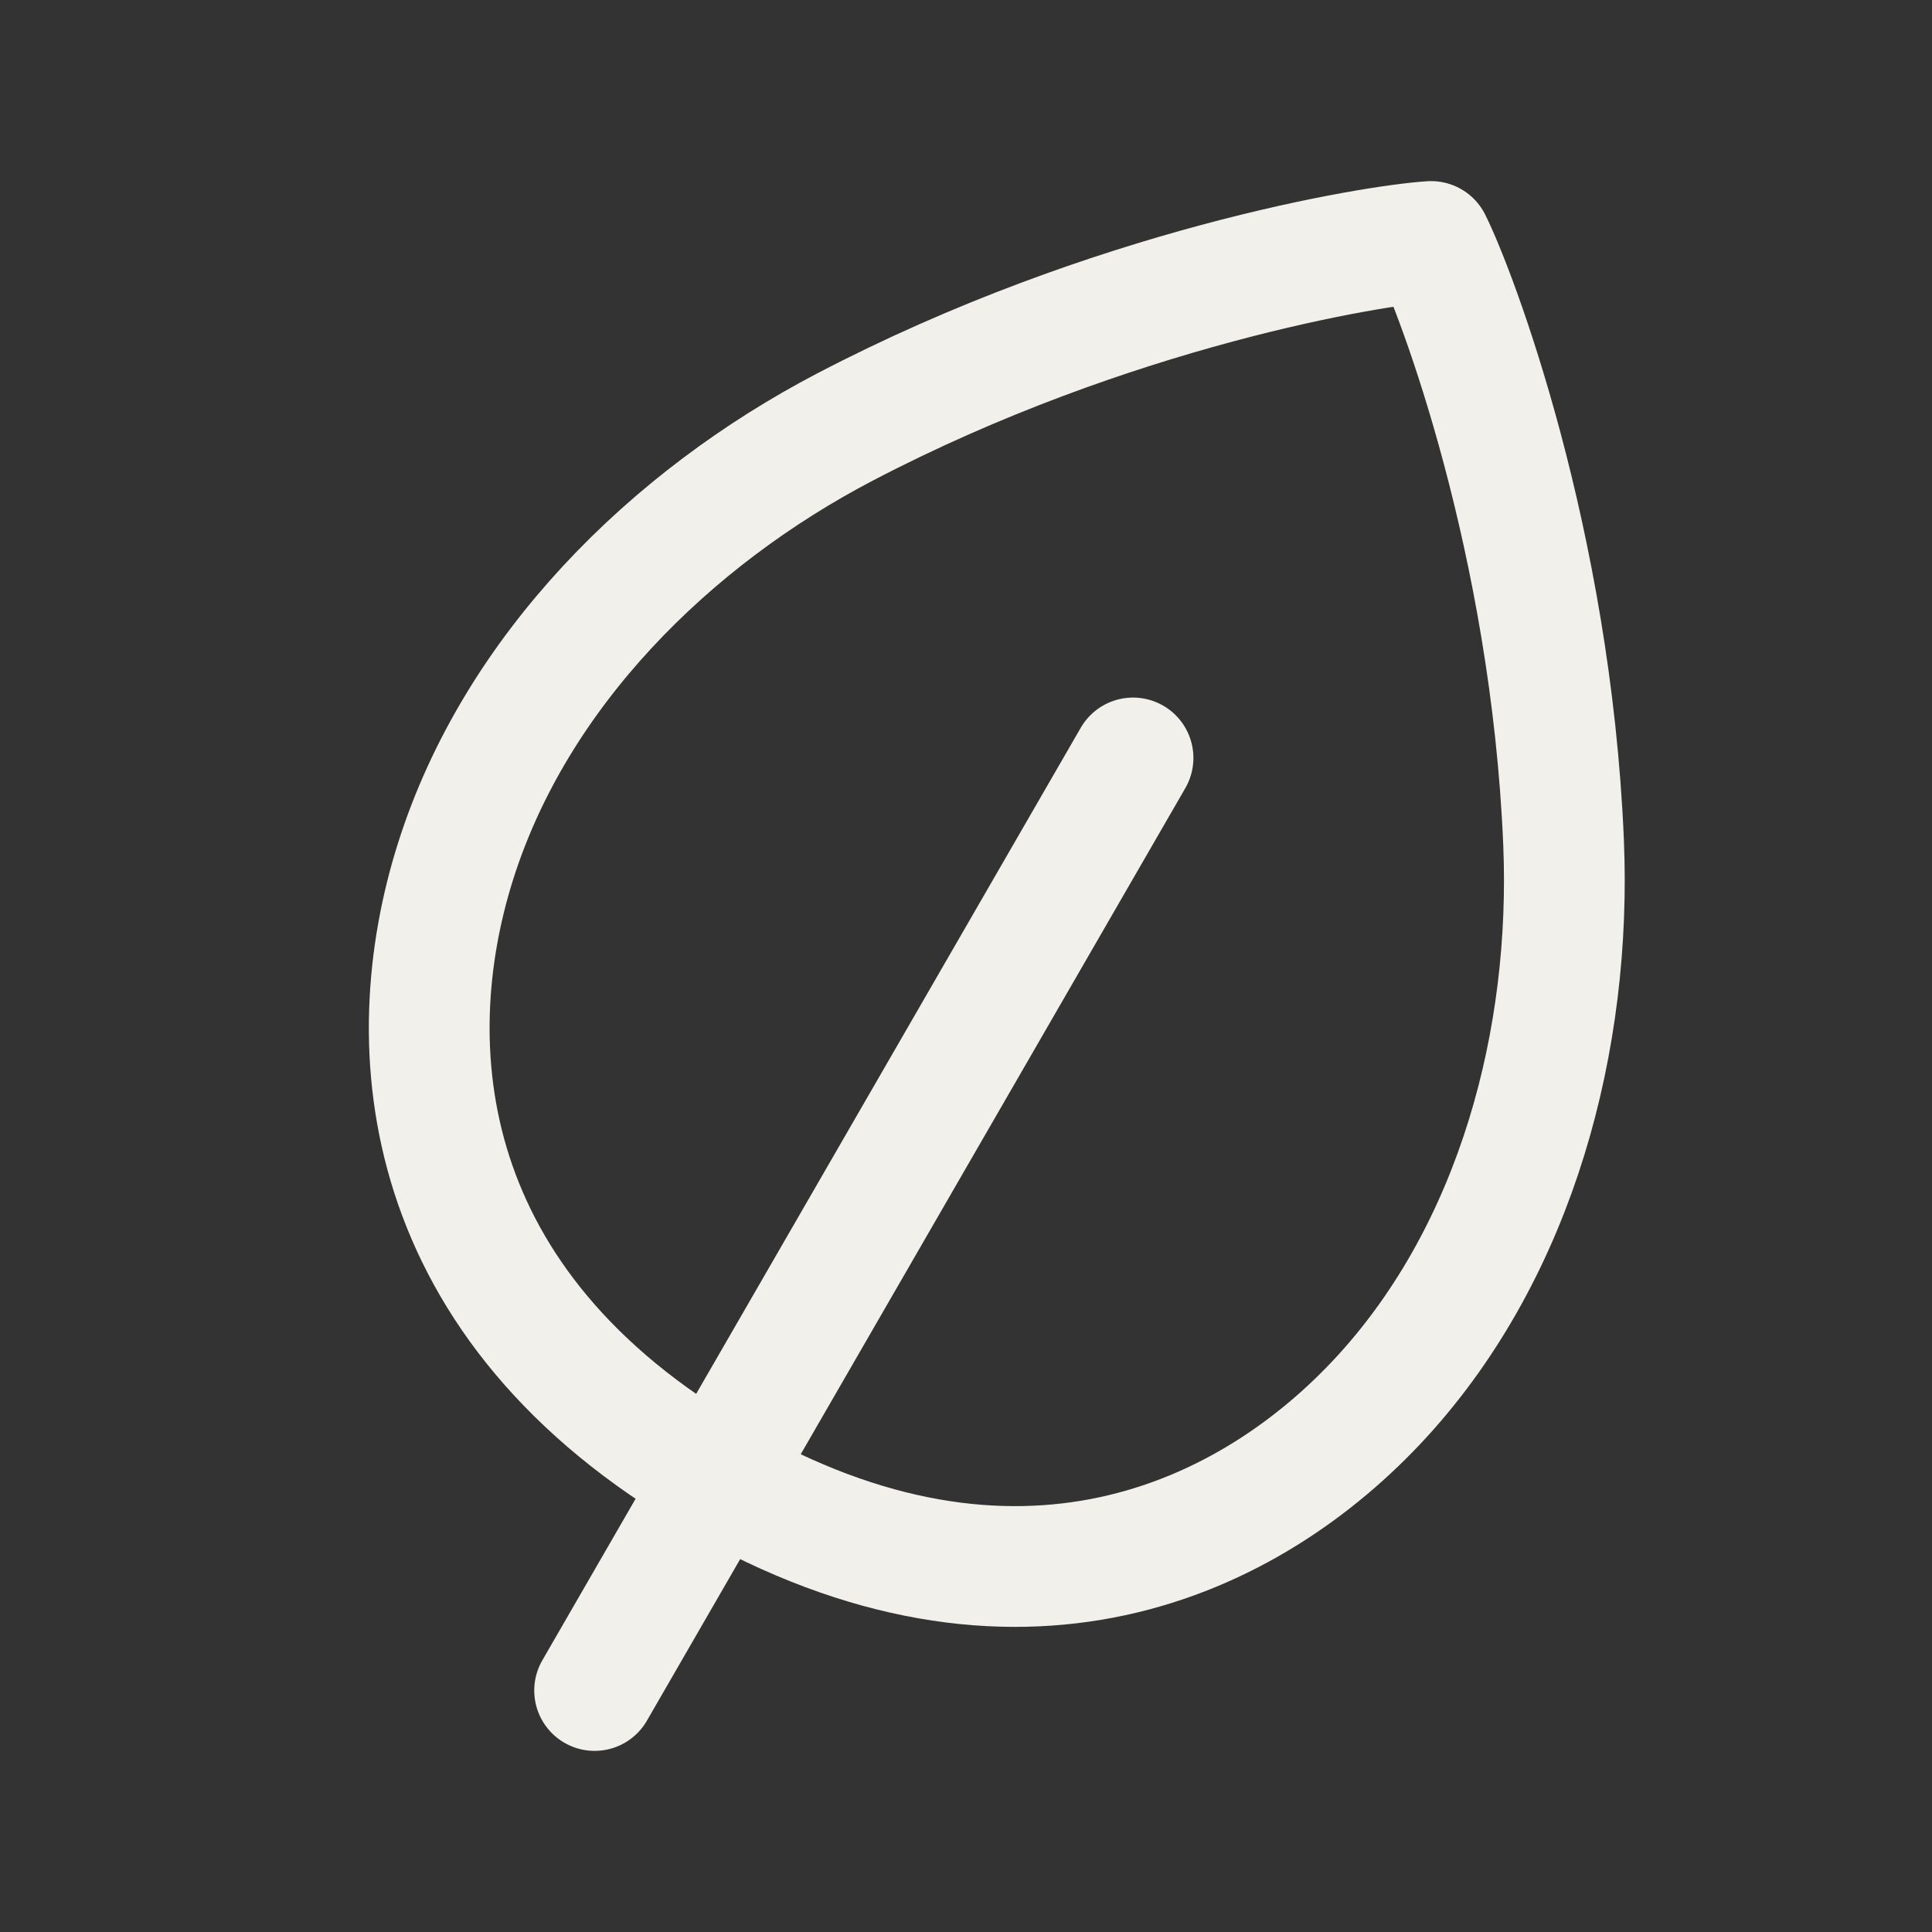 <?xml version="1.0" encoding="UTF-8"?> <svg xmlns="http://www.w3.org/2000/svg" width="48" height="48" viewBox="0 0 48 48" fill="none"><rect x="0" y="0" width="48" height="48" fill="#333333" stroke="none"/><path d="M34.336 34.695C31.072 38.258 25.262 41.033 17.813 36.732C10.364 32.432 9.861 26.012 11.317 21.404C12.813 16.664 16.663 12.873 20.988 10.612C27.614 7.148 34.155 6.084 35.556 6C36.184 7.255 38.533 13.453 38.846 20.922C39.051 25.8 37.692 31.029 34.336 34.695Z" stroke="#F2F0EA" stroke-width="3" stroke-linecap="round" stroke-linejoin="round"></path><path d="M28.15 18.831L14.773 42" stroke="#F2F0EA" stroke-width="3" stroke-linecap="round" stroke-linejoin="round"></path></svg> 